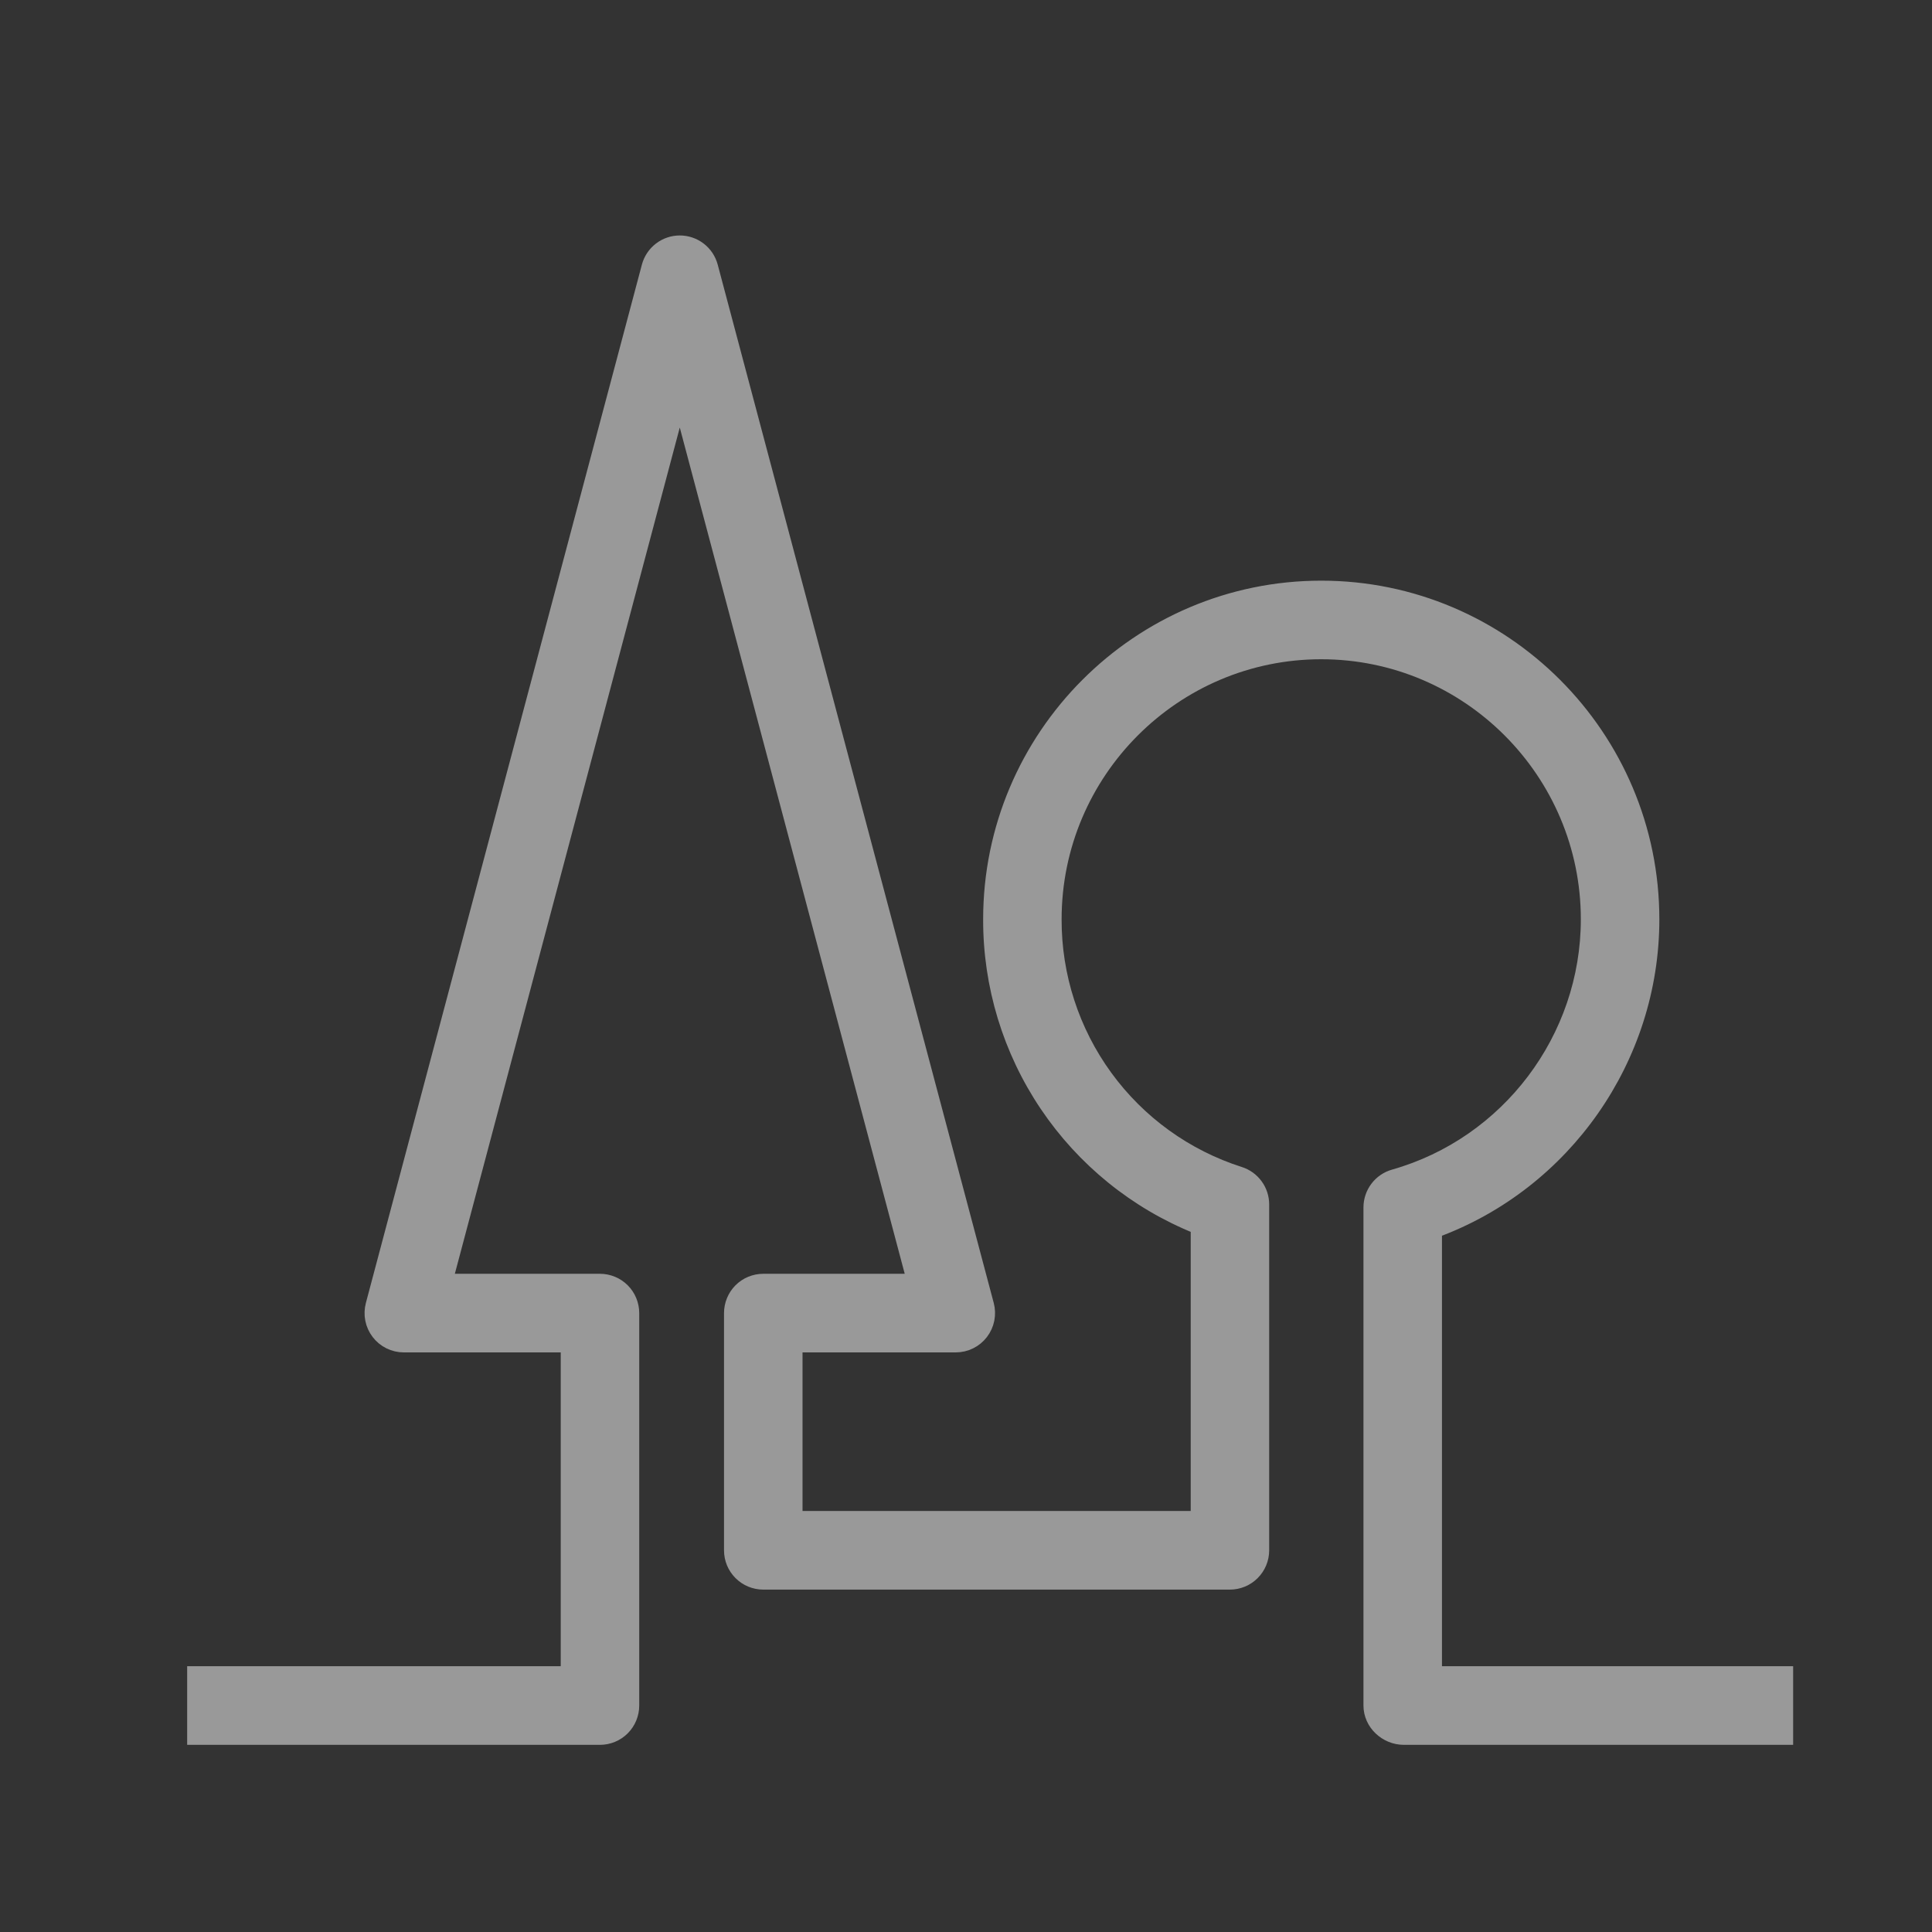 <svg width="80" height="80" viewBox="0 0 80 80" fill="none" xmlns="http://www.w3.org/2000/svg">
<rect x="0" y="0" width="80" height="80" fill="#333333" stroke="none"/>
<g id="Frame" opacity="0.5">
<path id="Vector" d="M74 72H58.13C57.369 72 56.708 71.383 56.708 70.623V49.997C56.708 49.697 56.806 49.405 56.987 49.166C57.167 48.927 57.421 48.753 57.709 48.672C62.42 47.337 65.709 42.976 65.709 38.067C65.709 31.992 60.774 27.048 54.709 27.048C48.644 27.048 43.709 31.992 43.709 38.067C43.702 40.403 44.44 42.681 45.814 44.568C47.188 46.456 49.127 47.855 51.35 48.563C51.627 48.652 51.868 48.827 52.04 49.063C52.212 49.298 52.304 49.582 52.304 49.874V64.195C52.304 64.375 52.268 64.555 52.199 64.722C52.13 64.889 52.029 65.04 51.901 65.168C51.773 65.296 51.622 65.398 51.455 65.467C51.288 65.536 51.109 65.572 50.929 65.572H31.605C31.424 65.572 31.245 65.536 31.078 65.467C30.912 65.398 30.76 65.296 30.632 65.168C30.505 65.04 30.403 64.889 30.334 64.722C30.265 64.555 30.23 64.375 30.23 64.195V54.373C30.23 54.007 30.375 53.657 30.632 53.398C30.89 53.14 31.24 52.995 31.605 52.995H37.788L28.148 16.73L18.509 52.995H24.844C25.024 52.995 25.203 53.031 25.37 53.1C25.537 53.169 25.688 53.271 25.816 53.398C25.944 53.526 26.045 53.678 26.114 53.845C26.183 54.013 26.219 54.192 26.219 54.373V70.623C26.219 70.803 26.183 70.983 26.114 71.15C26.045 71.317 25.944 71.469 25.816 71.597C25.688 71.725 25.537 71.826 25.37 71.895C25.203 71.964 25.024 72 24.844 72H8V69.245H23.469V55.75H16.72C16.509 55.75 16.302 55.701 16.112 55.608C15.923 55.514 15.758 55.379 15.63 55.211C15.502 55.044 15.413 54.849 15.372 54.642C15.331 54.435 15.338 54.221 15.392 54.017L26.821 11.021C26.899 10.728 27.072 10.469 27.312 10.285C27.552 10.1 27.846 10 28.149 10C28.452 10 28.746 10.1 28.986 10.285C29.227 10.469 29.399 10.728 29.477 11.021L40.907 54.017C40.961 54.221 40.967 54.435 40.926 54.642C40.885 54.849 40.796 55.043 40.668 55.211C40.54 55.378 40.375 55.514 40.186 55.607C39.997 55.701 39.789 55.749 39.578 55.75H32.981V62.817H49.555V50.841C47.011 49.817 44.833 48.053 43.301 45.776C41.768 43.498 40.953 40.813 40.96 38.067C40.96 30.472 47.128 24.294 54.71 24.294C62.292 24.294 68.46 30.472 68.46 38.067C68.46 43.849 64.808 49.023 59.459 50.996V69.245H74V72Z" fill="white" stroke="white" stroke-width="0.5"/>
</g>
</svg>

